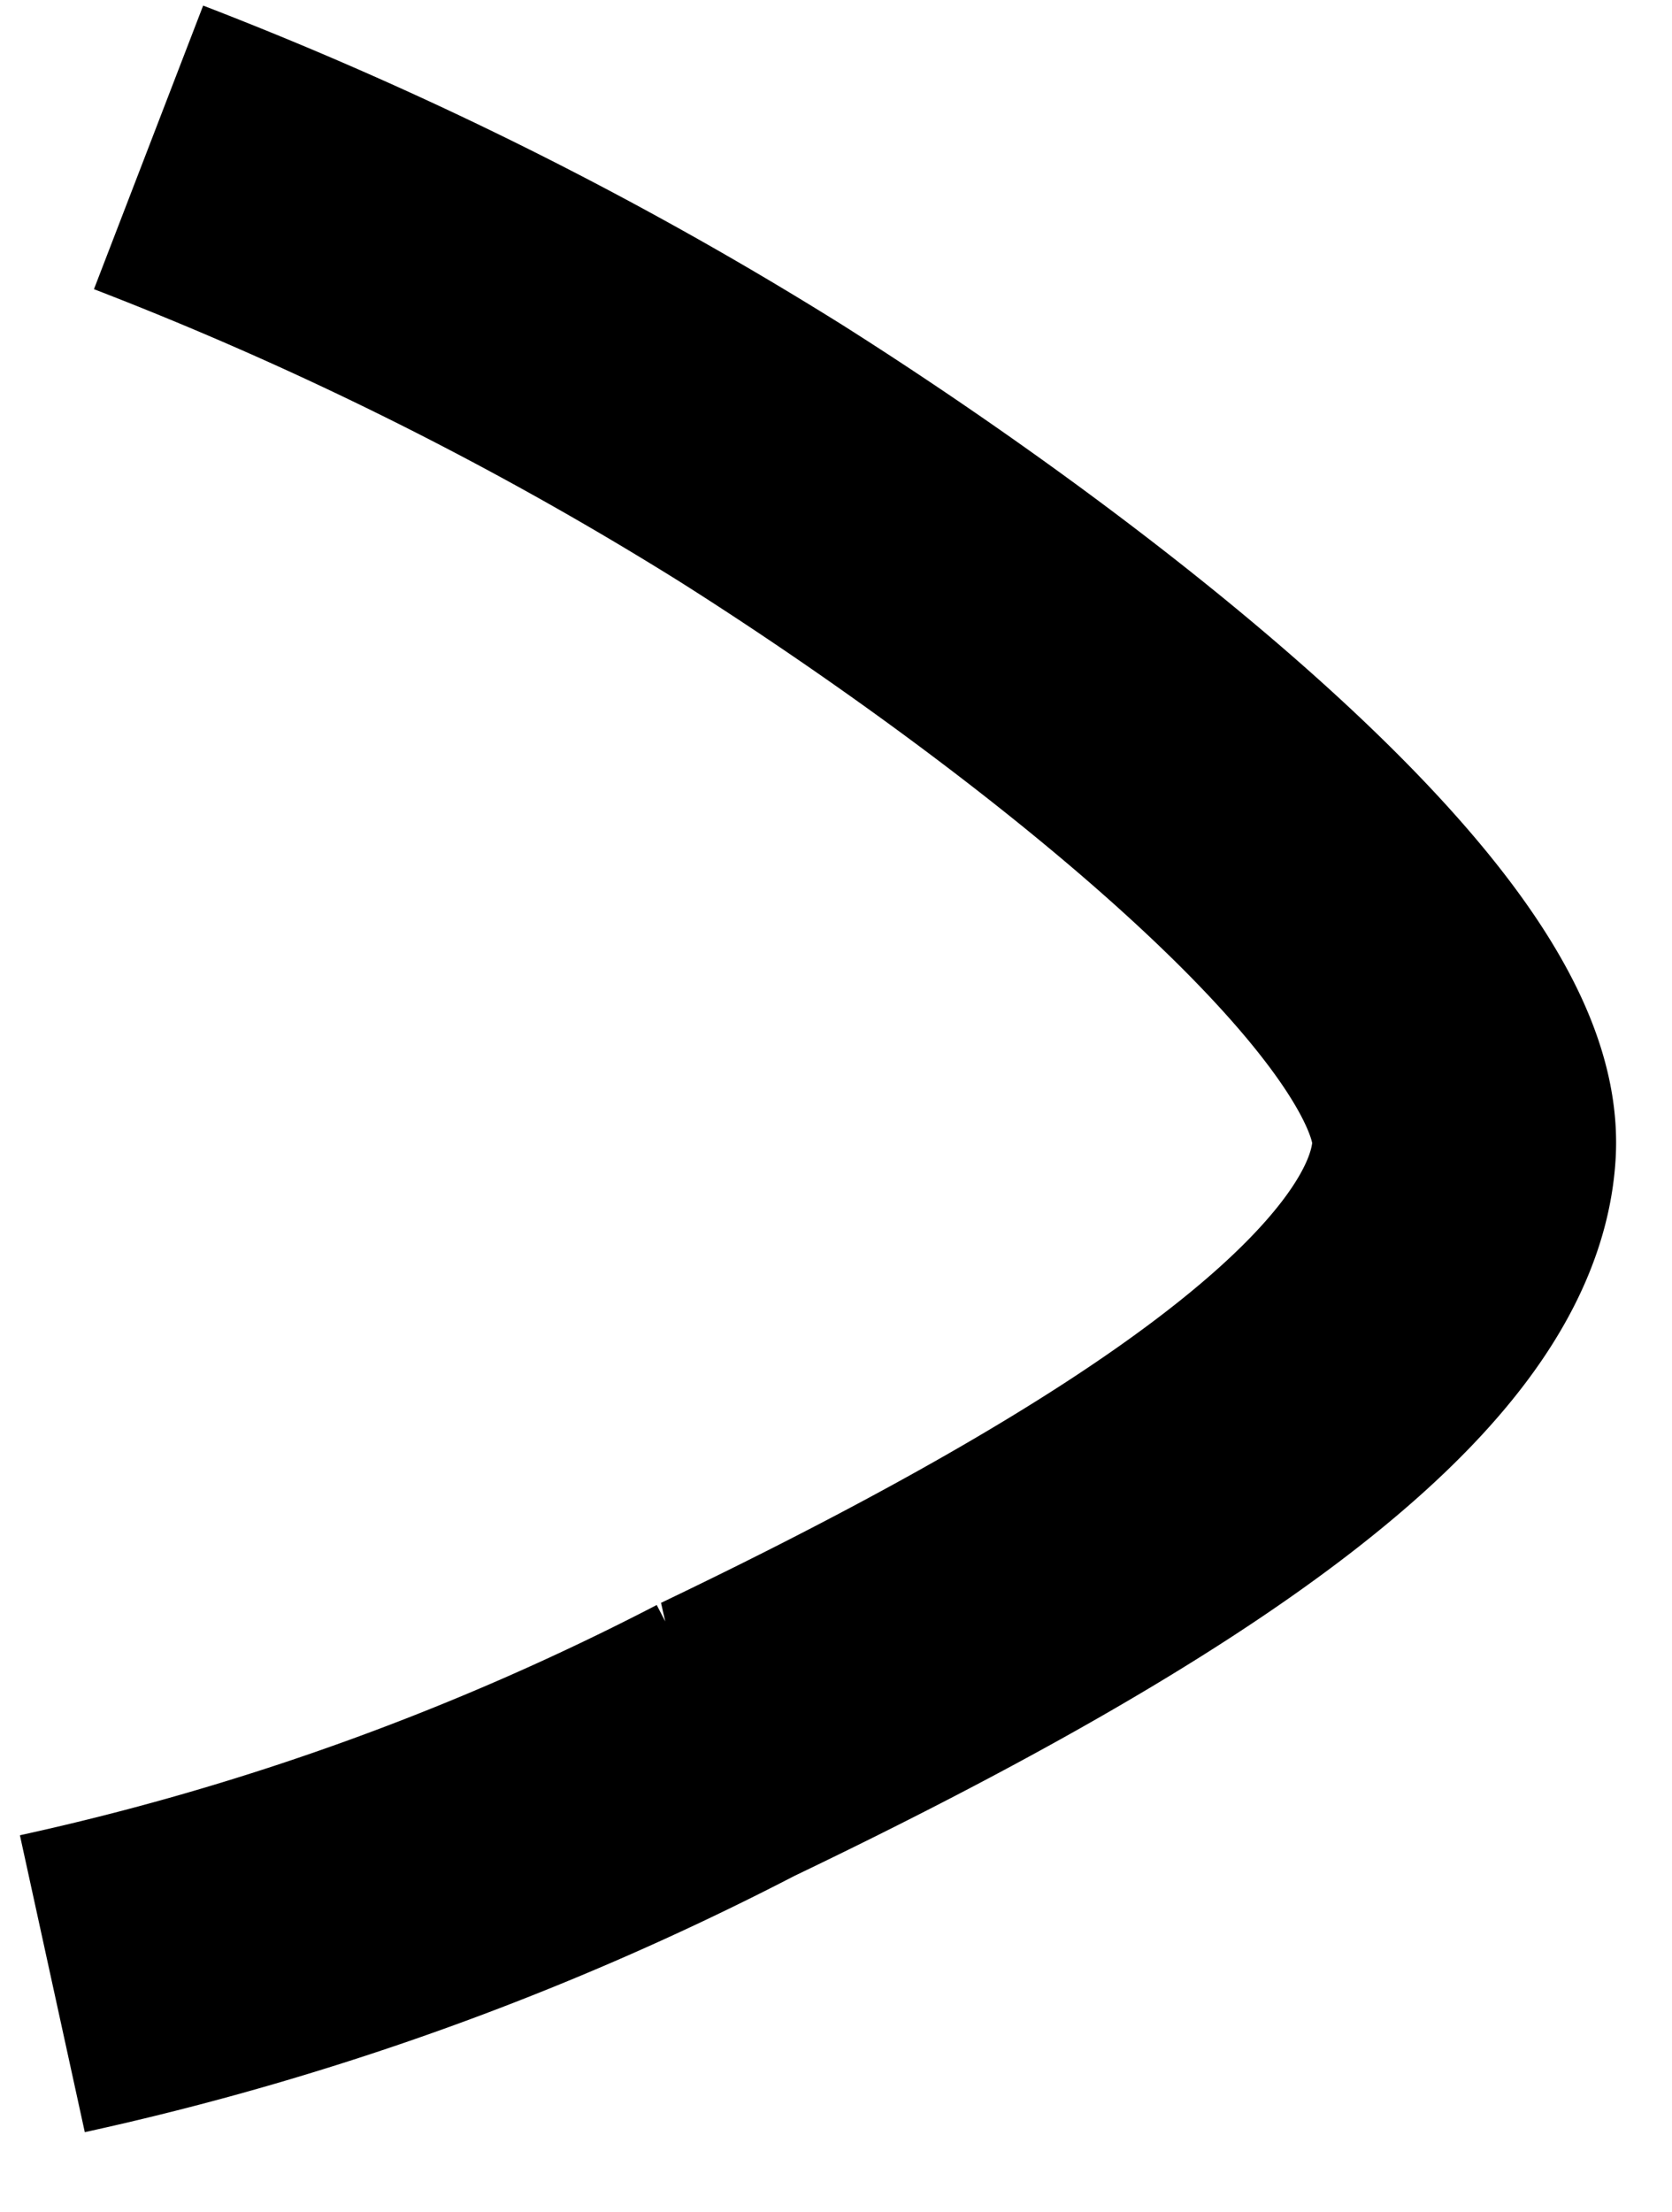 <svg xmlns="http://www.w3.org/2000/svg" width="16.512" height="21.833" viewBox="0 0 16.512 21.833">
  <g id="Group_76" data-name="Group 76" transform="translate(0.517 19.582) rotate(-87)">
    <path id="Path_90" data-name="Path 90" d="M0,0A35.5,35.5,0,0,1,6.2,2.7C9.284,4.433,13.5,7.376,13.491,9.2s-2.832,3.946-6.967,6.2A26.986,26.986,0,0,1,0,18.152" transform="translate(18.152 0) rotate(90)" fill="none" stroke="#000" stroke-width="3"/>
  </g>
</svg>
